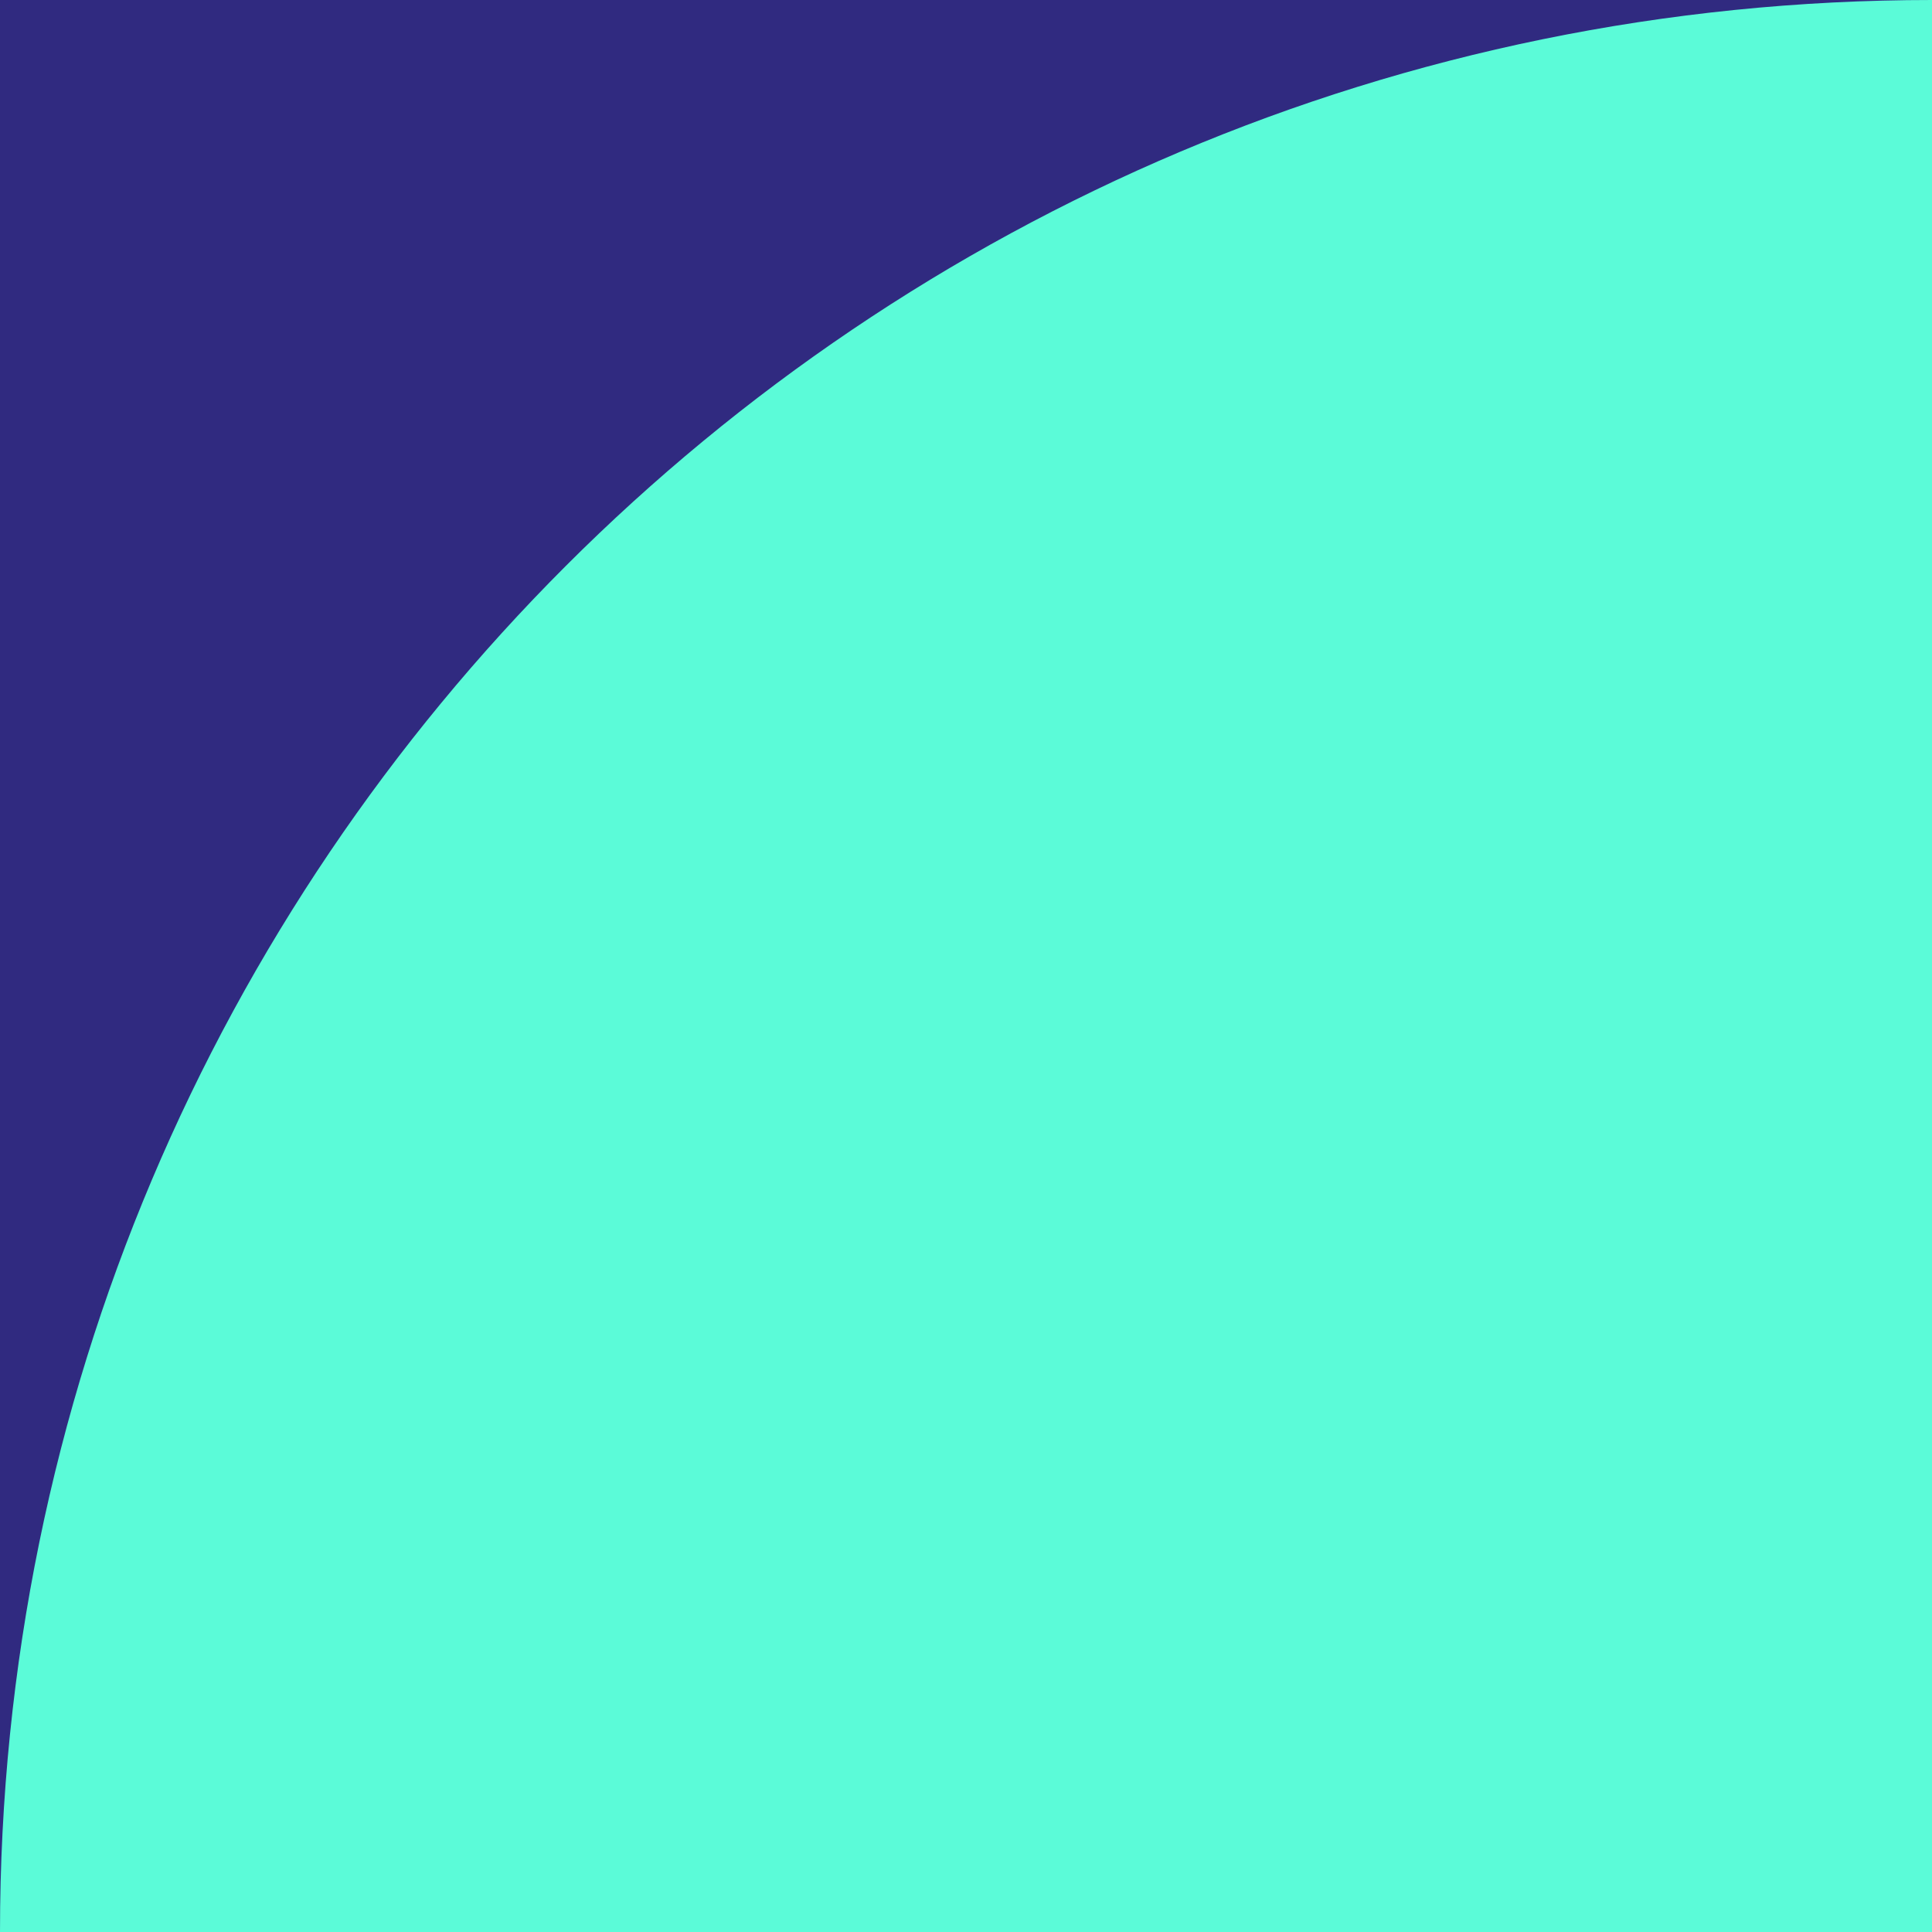 <svg width="200" height="200" viewBox="0 0 200 200" fill="none" xmlns="http://www.w3.org/2000/svg">
<path d="M0 0H200V0C200 110.457 110.457 200 0 200V200V0Z" fill="#302A80"/>
<path d="M200 200L0 200V200C0 89.543 89.543 0 200 0V0L200 200Z" fill="#5BFBD8"/>
</svg>
